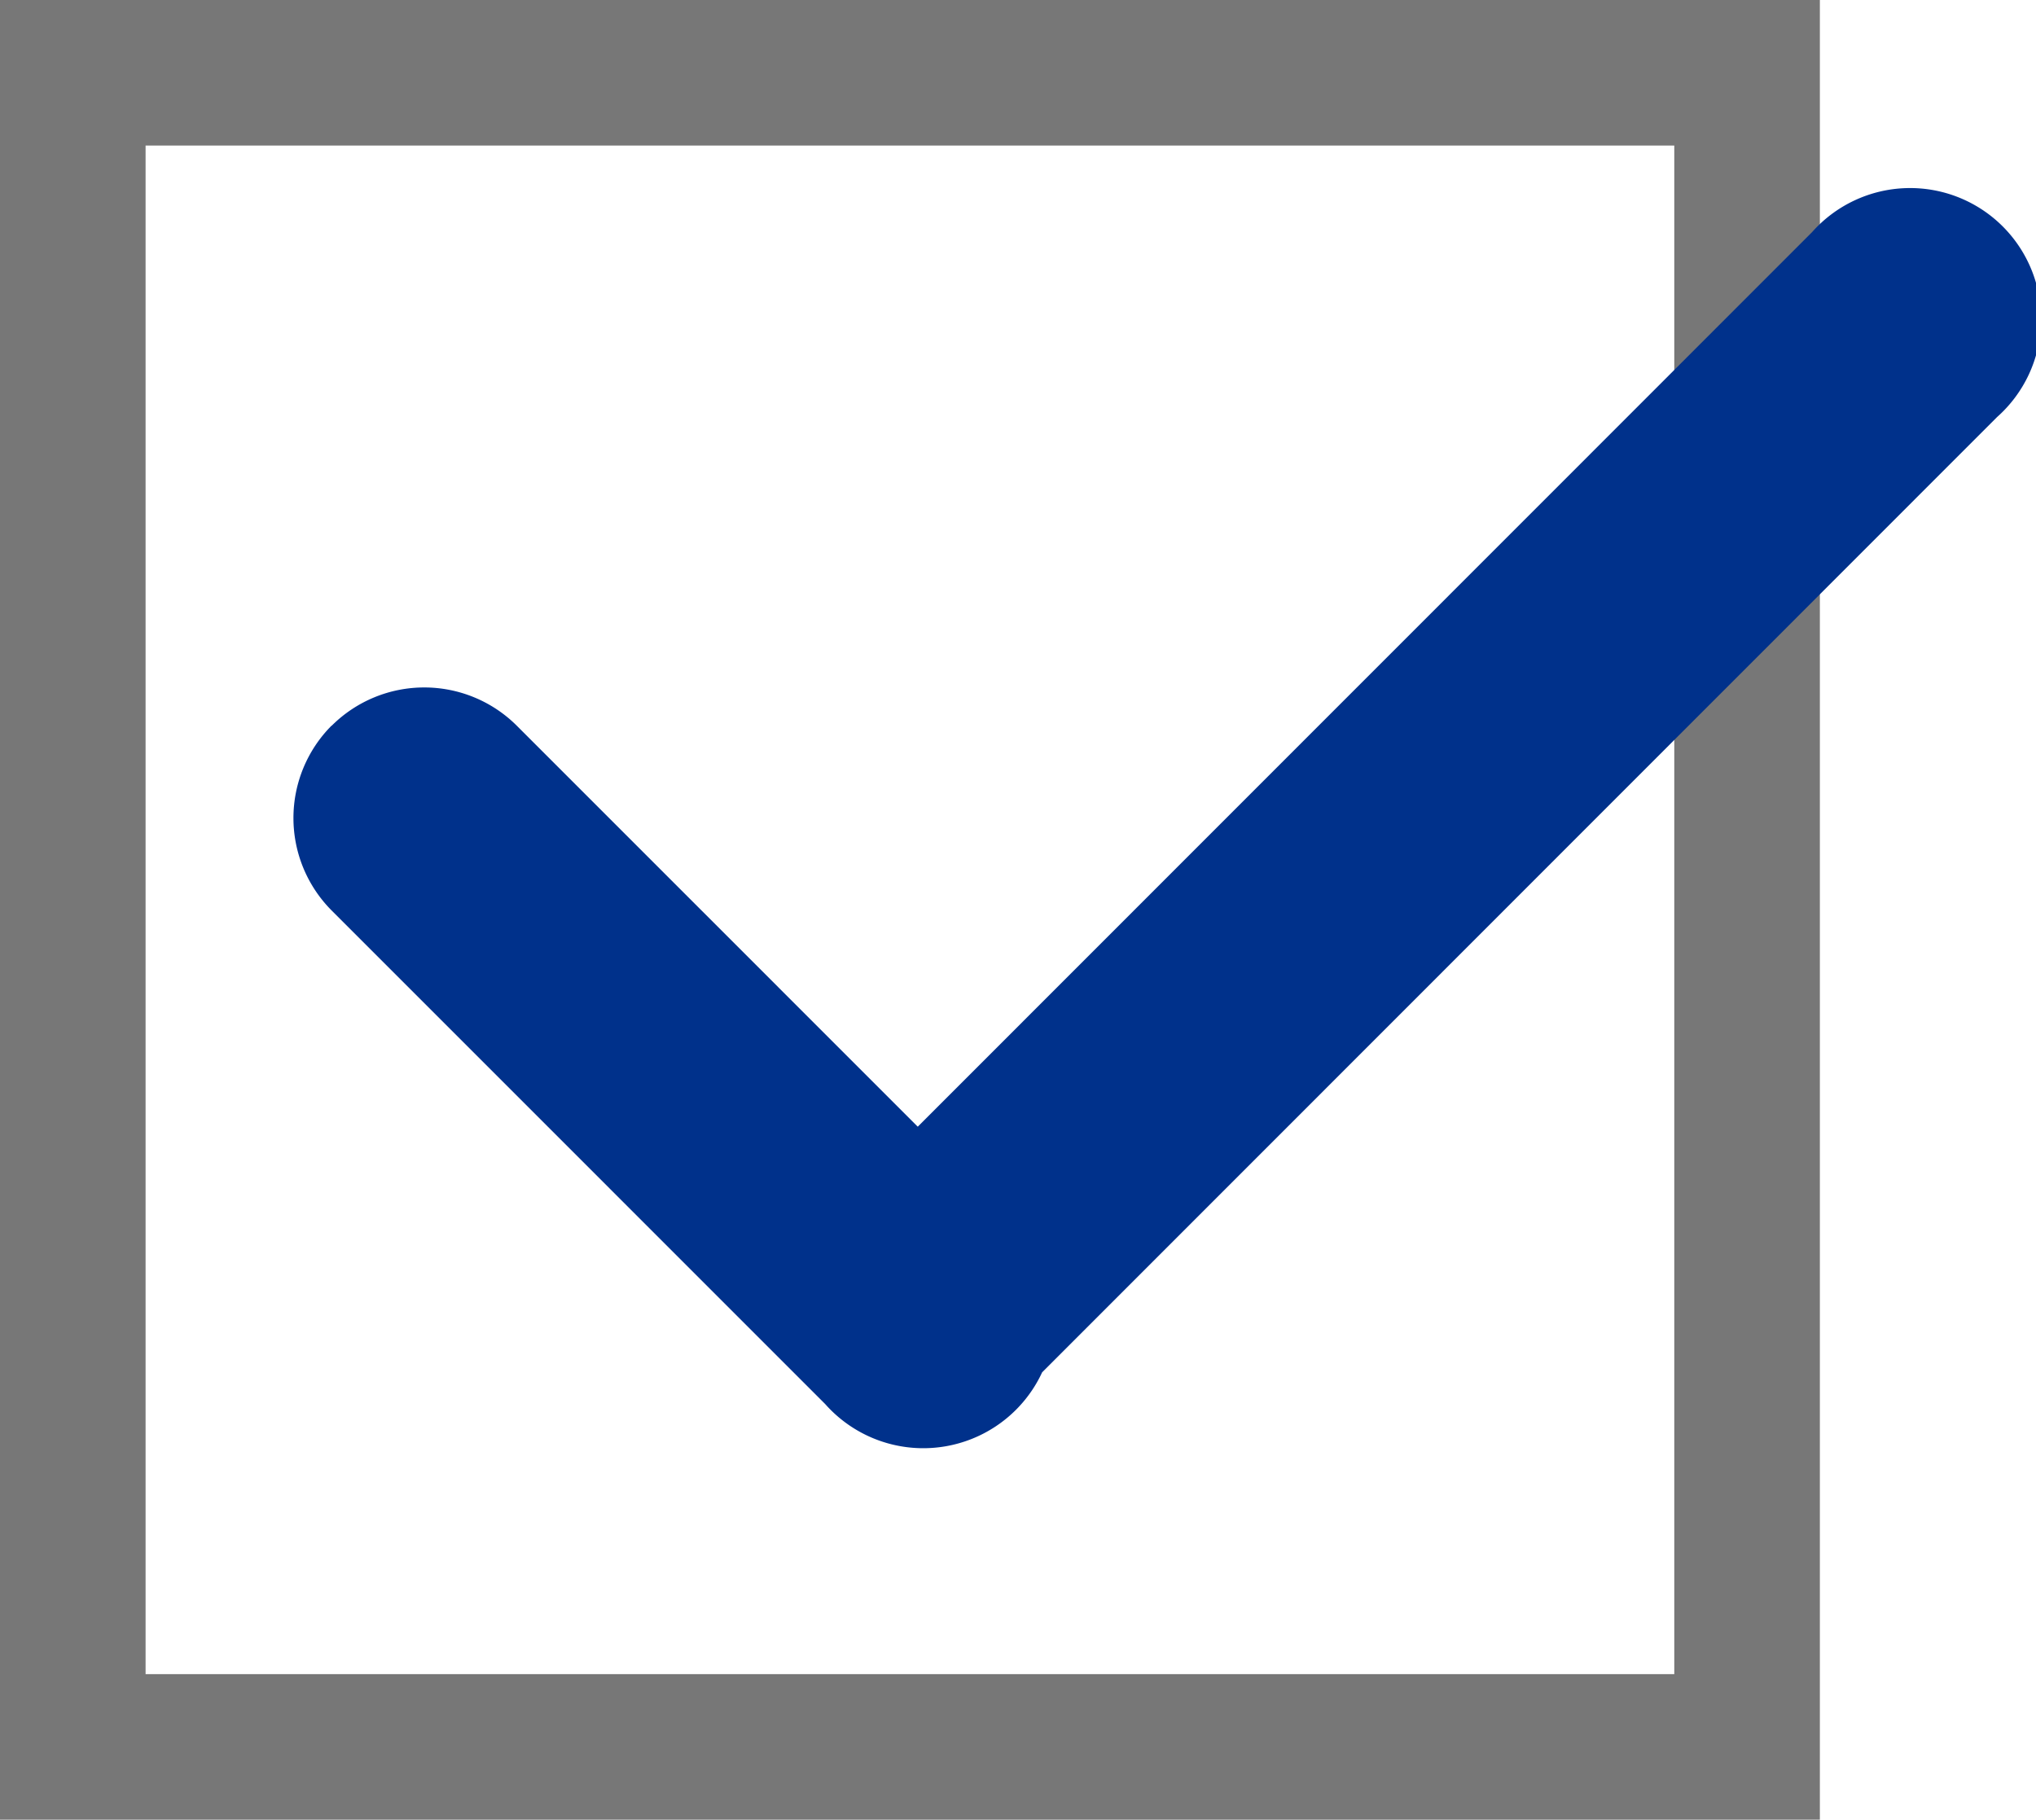 <svg xmlns="http://www.w3.org/2000/svg" width="27.969" height="25"><path d="M1 1h23v23H1z" style="fill:none;stroke:#777;stroke-width:2px"/><path d="m558.757 3622.33 13.135-13.14a1.8 1.8 0 1 1 2.542 2.54l-13.134 13.14a1.8 1.8 0 0 1-2.543-2.54m-7.2-6.36a1.8 1.8 0 0 1 2.542 0l6.779 6.78a1.8 1.8 0 1 1-2.542 2.54l-6.779-6.78a1.8 1.8 0 0 1-.003-2.54Z" style="fill:#00318b" transform="translate(-547 -3606)"/></svg>